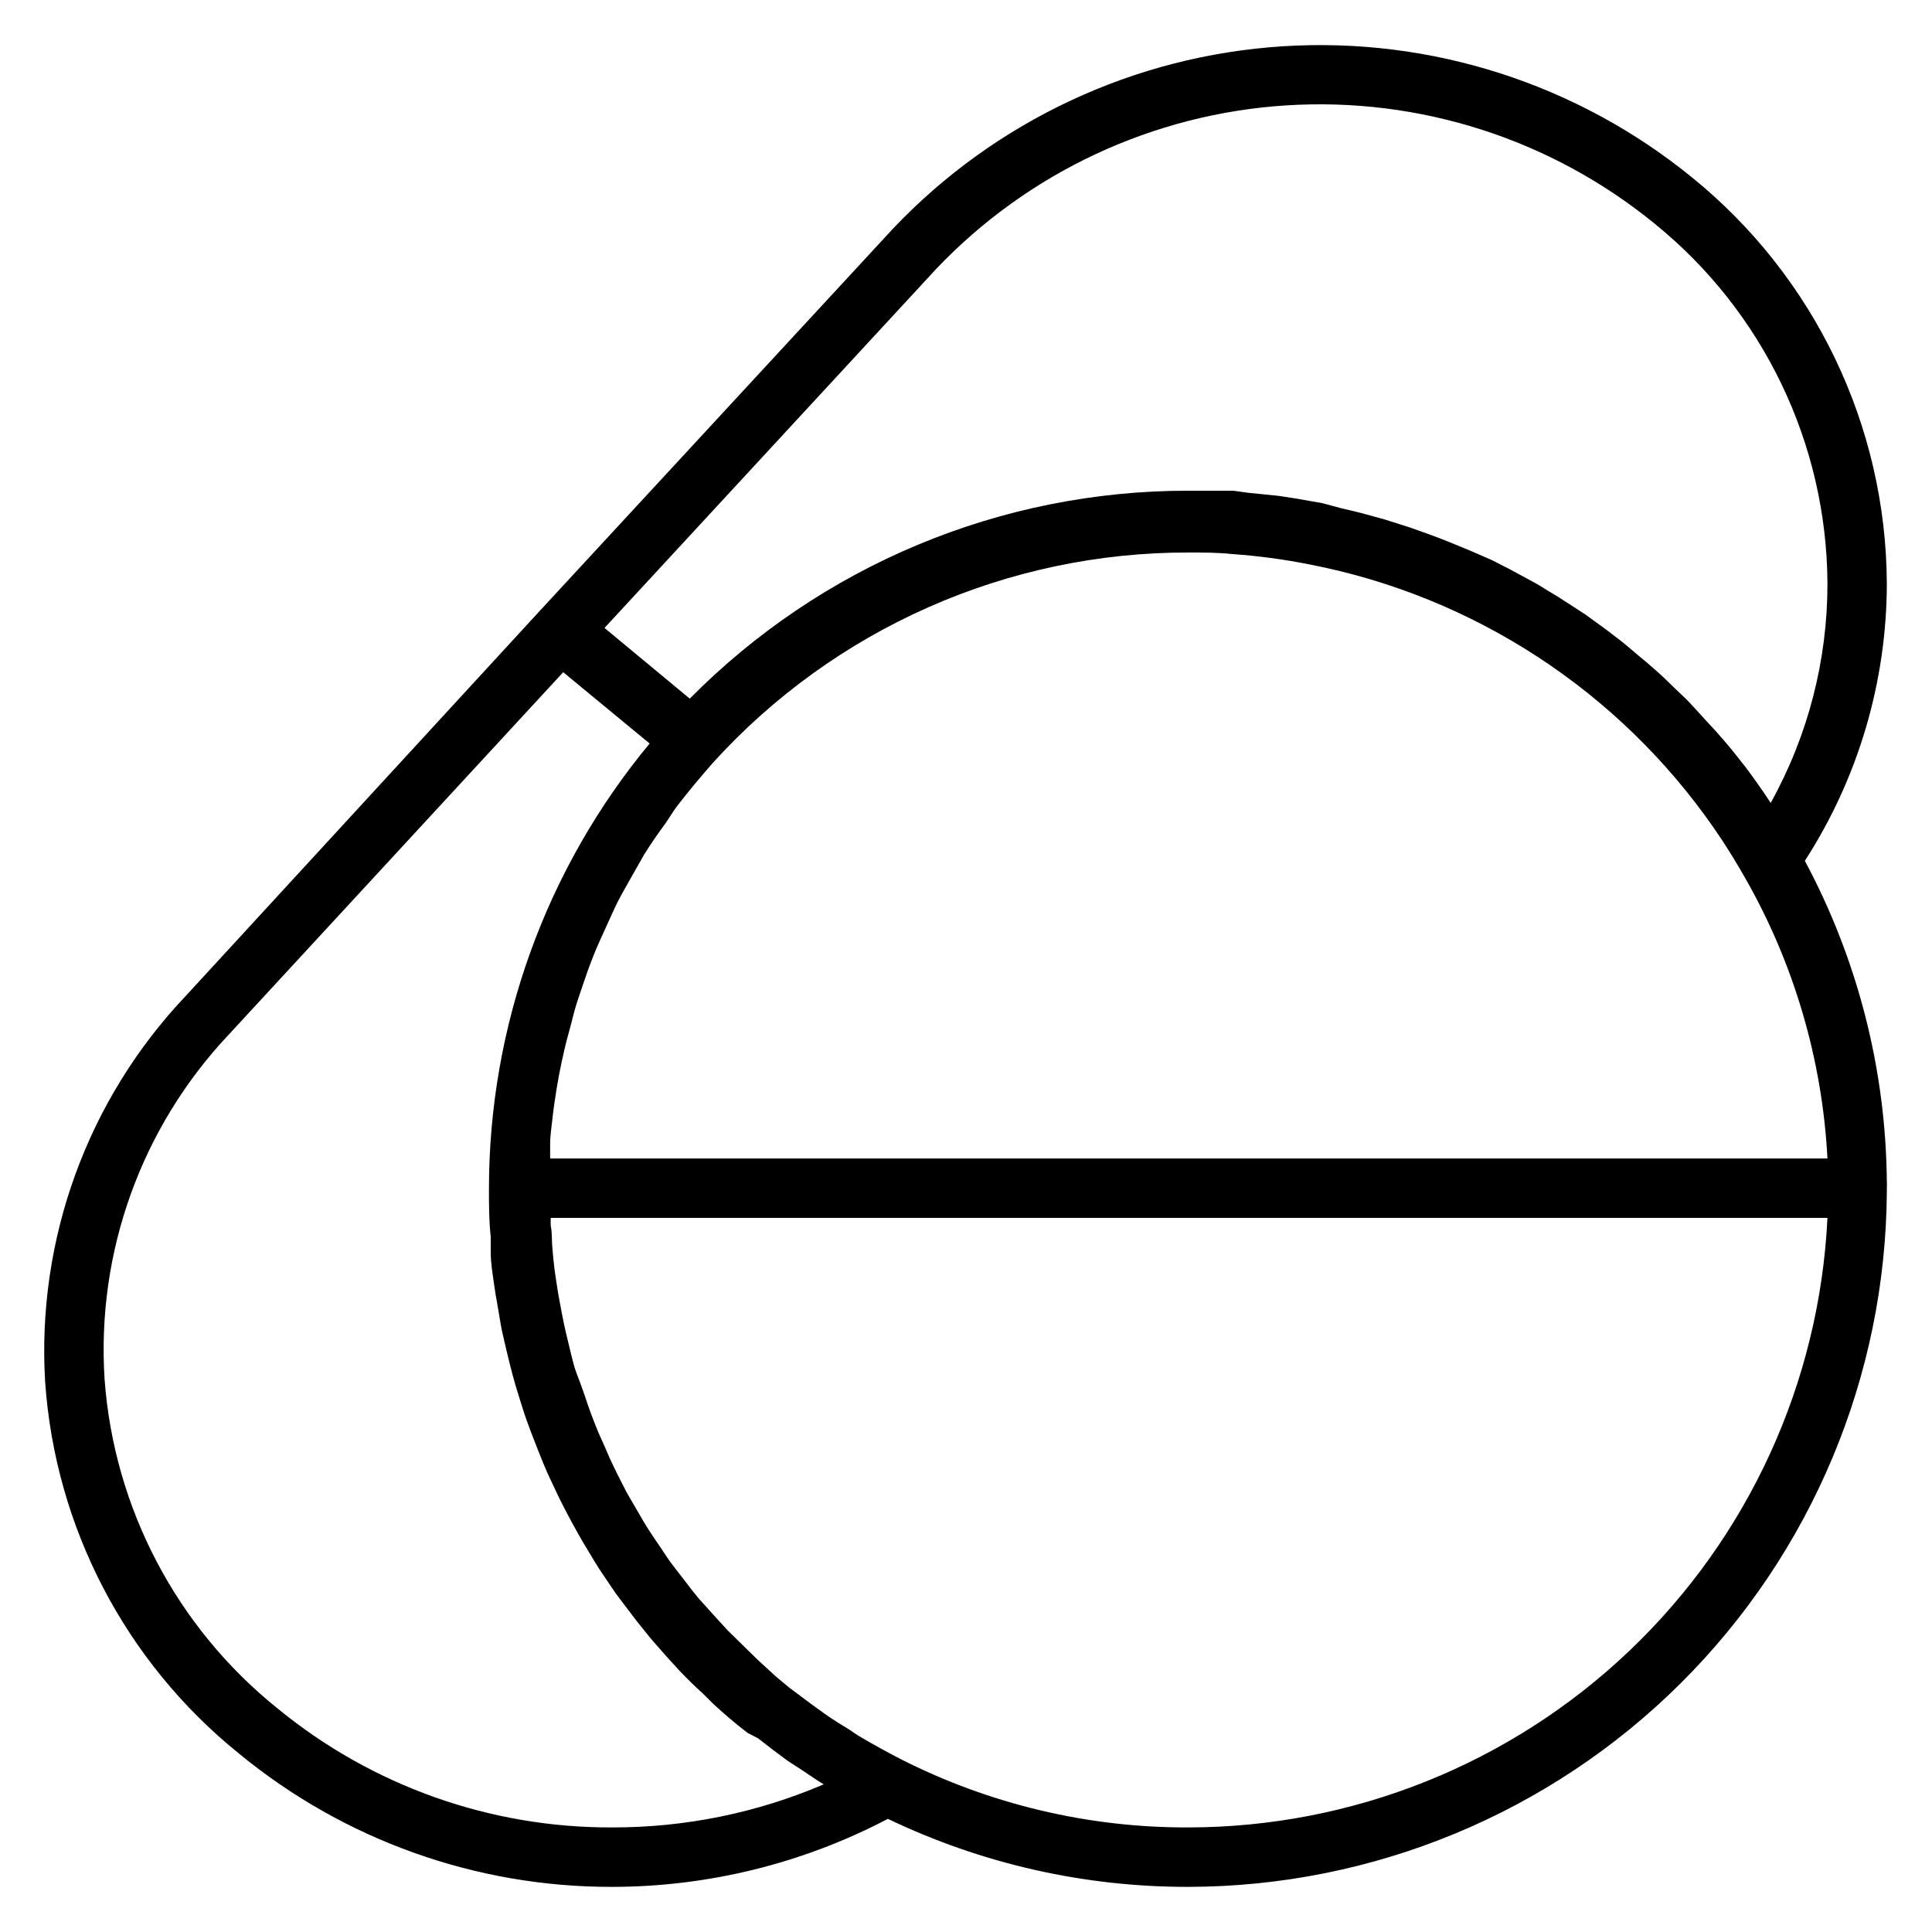 <?xml version="1.0" encoding="UTF-8"?>
<!-- Uploaded to: SVG Repo, www.svgrepo.com, Generator: SVG Repo Mixer Tools -->
<svg fill="#000000" width="800px" height="800px" version="1.1" viewBox="144 144 512 512" xmlns="http://www.w3.org/2000/svg">
 <path d="m644.03 458.88c0.039-0.551 0.039-1.105 0-1.656-0.242-29.703-7.699-58.906-21.727-85.094 14.152-21.914 21.695-47.441 21.727-73.527-0.215-41.754-19.137-81.219-51.562-107.53-30.488-24.871-69.25-37.305-108.52-34.809-39.266 2.5-76.141 19.738-103.24 48.27l-93.992 101.71-93.441 101.63c-26.074 27.473-39.586 64.527-37.312 102.34 2.668 38.496 21.234 74.145 51.246 98.398 27.855 22.969 62.852 35.496 98.953 35.426 25.477-0.004 50.57-6.191 73.133-18.027 24.836 11.91 52.039 18.07 79.586 18.027 48.934-0.062 95.863-19.469 130.55-53.992 34.684-34.52 54.312-81.355 54.602-130.29v-0.863zm-354.24-11.652c0-2.363 0.395-4.644 0.629-6.926s0.707-5.434 1.102-7.871c0.395-2.441 0.789-4.488 1.258-6.691 0.473-2.203 1.18-5.434 1.891-7.871 0.707-2.441 1.102-4.328 1.73-6.535 0.629-2.203 1.73-5.273 2.598-7.871 0.867-2.598 1.496-4.172 2.281-6.219 0.789-2.047 2.281-5.273 3.465-7.871 1.18-2.598 1.73-3.856 2.676-5.824 0.945-1.969 2.832-5.195 4.328-7.871l2.992-5.273c1.785-2.832 3.672-5.59 5.668-8.266 0.945-1.418 1.812-2.832 2.832-4.25 3.07-4.016 6.297-7.871 9.684-11.73l0.008-0.008c15.934-17.57 35.375-31.609 57.07-41.211 21.695-9.598 45.16-14.547 68.883-14.52 3.777 0 7.871 0 11.414 0.395v-0.004c6.949 0.48 13.867 1.402 20.703 2.758l4.172 0.867v-0.004c43.199 9.508 80.984 35.492 105.33 72.422 2.047 3.148 4.016 6.375 5.902 9.684 13.02 22.77 20.516 48.277 21.887 74.469h-338.5v-3.777zm102.34-231.99c24.363-25.609 57.496-41.078 92.773-43.312 35.277-2.231 70.098 8.934 97.496 31.27 28.844 23.301 45.691 58.328 45.895 95.406 0.023 20.355-5.152 40.383-15.039 58.176-2.125-3.227-4.328-6.375-6.691-9.523l-0.945-1.18c-2.125-2.754-4.328-5.434-6.535-7.871-0.867-1.023-1.812-1.969-2.676-2.914-0.867-0.945-3.543-3.938-5.352-5.824l-3.305-3.148c-1.73-1.73-3.465-3.387-5.273-4.961-1.812-1.574-2.441-2.125-3.699-3.148-1.258-1.023-3.465-2.992-5.273-4.41l-4.016-3.07-5.434-3.938-4.25-2.754c-1.891-1.258-3.777-2.441-5.668-3.543-1.496-0.945-2.914-1.812-4.41-2.598l-5.824-3.148-4.644-2.363-5.981-2.598-4.801-1.969c-2.047-0.84-4.094-1.625-6.141-2.363l-4.879-1.73-6.453-2.047-4.879-1.34c-2.203-0.629-4.41-1.102-6.691-1.652l-4.969-1.336-7.164-1.258-4.644-0.707-7.871-0.789-3.934-0.551h-12.043-0.004c-24.555-0.012-48.871 4.852-71.531 14.312-22.664 9.457-43.219 23.324-60.48 40.789l-22.594-18.734zm-85.961 413.05c-32.281 0.117-63.598-11.02-88.559-31.488-26.766-21.461-43.395-53.09-45.895-87.301-2.172-33.688 9.746-66.758 32.902-91.316l88.641-96.039 22.906 18.895v-0.004c-27.527 33.191-42.594 74.961-42.586 118.08 0 4.25 0 8.422 0.473 12.676v4.094c0 2.832 0.473 5.59 0.867 8.344 0.395 2.754 0.473 3.227 0.789 4.879s0.789 4.879 1.258 7.32l1.18 5.117c0.551 2.281 1.102 4.644 1.73 6.926s0.945 3.387 1.496 5.117c0.551 1.73 1.34 4.41 2.125 6.613 0.789 2.203 1.258 3.387 1.891 5.039 0.629 1.652 1.652 4.25 2.519 6.375 0.867 2.125 1.418 3.305 2.203 4.961 0.789 1.652 1.891 4.094 2.914 6.062 1.023 1.969 1.652 3.227 2.519 4.801 0.867 1.574 2.203 4.016 3.387 5.984l2.754 4.566c1.18 1.969 2.519 3.856 3.777 5.746 1.258 1.891 1.969 2.914 3.07 4.328 1.102 1.418 2.832 3.699 4.25 5.59l3.227 4.016c1.574 1.891 3.227 3.699 4.879 5.59l3.227 3.543c1.969 2.047 3.938 4.016 6.062 5.902l2.676 2.676c2.992 2.754 6.062 5.434 9.289 7.871l2.758 1.418c2.598 2.047 5.273 4.094 7.871 5.984l3.777 2.441c1.891 1.258 3.777 2.598 5.746 3.777l0.004-0.004c-17.738 7.586-36.836 11.473-56.129 11.418zm152.72 0c-26.477 0.086-52.594-6.121-76.203-18.109-3.543-1.812-6.926-3.699-10.312-5.668-1.102-0.629-2.125-1.34-3.148-2.047-2.203-1.34-4.488-2.754-6.613-4.25l-3.699-2.676-5.59-4.172-3.699-3.07-4.723-4.328-3.543-3.465-4.566-4.488-3.465-3.777-4.172-4.644c-1.102-1.34-2.203-2.676-3.227-4.094l-3.777-4.879c-1.023-1.34-1.969-2.832-2.914-4.25-0.945-1.418-2.281-3.305-3.387-5.039-1.102-1.73-1.812-2.992-2.676-4.488l-3.07-5.273-2.363-4.644c-0.867-1.812-1.812-3.621-2.598-5.512-0.789-1.891-1.418-3.227-2.125-4.801s-1.574-3.777-2.281-5.668c-0.707-1.891-1.18-3.305-1.73-4.961-0.551-1.652-1.336-3.777-2.125-5.824s-1.023-3.387-1.496-5.117l-1.418-5.902c-0.395-1.73-0.789-3.465-1.102-5.273-0.316-1.812-0.789-4.016-1.102-6.062-0.316-2.047-0.551-3.543-0.789-5.273-0.234-1.73-0.473-4.172-0.629-6.297s0-3.543-0.395-5.352l0.004-0.004c-0.039-0.707-0.039-1.418 0-2.125h338.34c-2.106 43.523-20.867 84.574-52.402 114.64-31.535 30.07-73.43 46.859-117 46.891z"/>
</svg>
